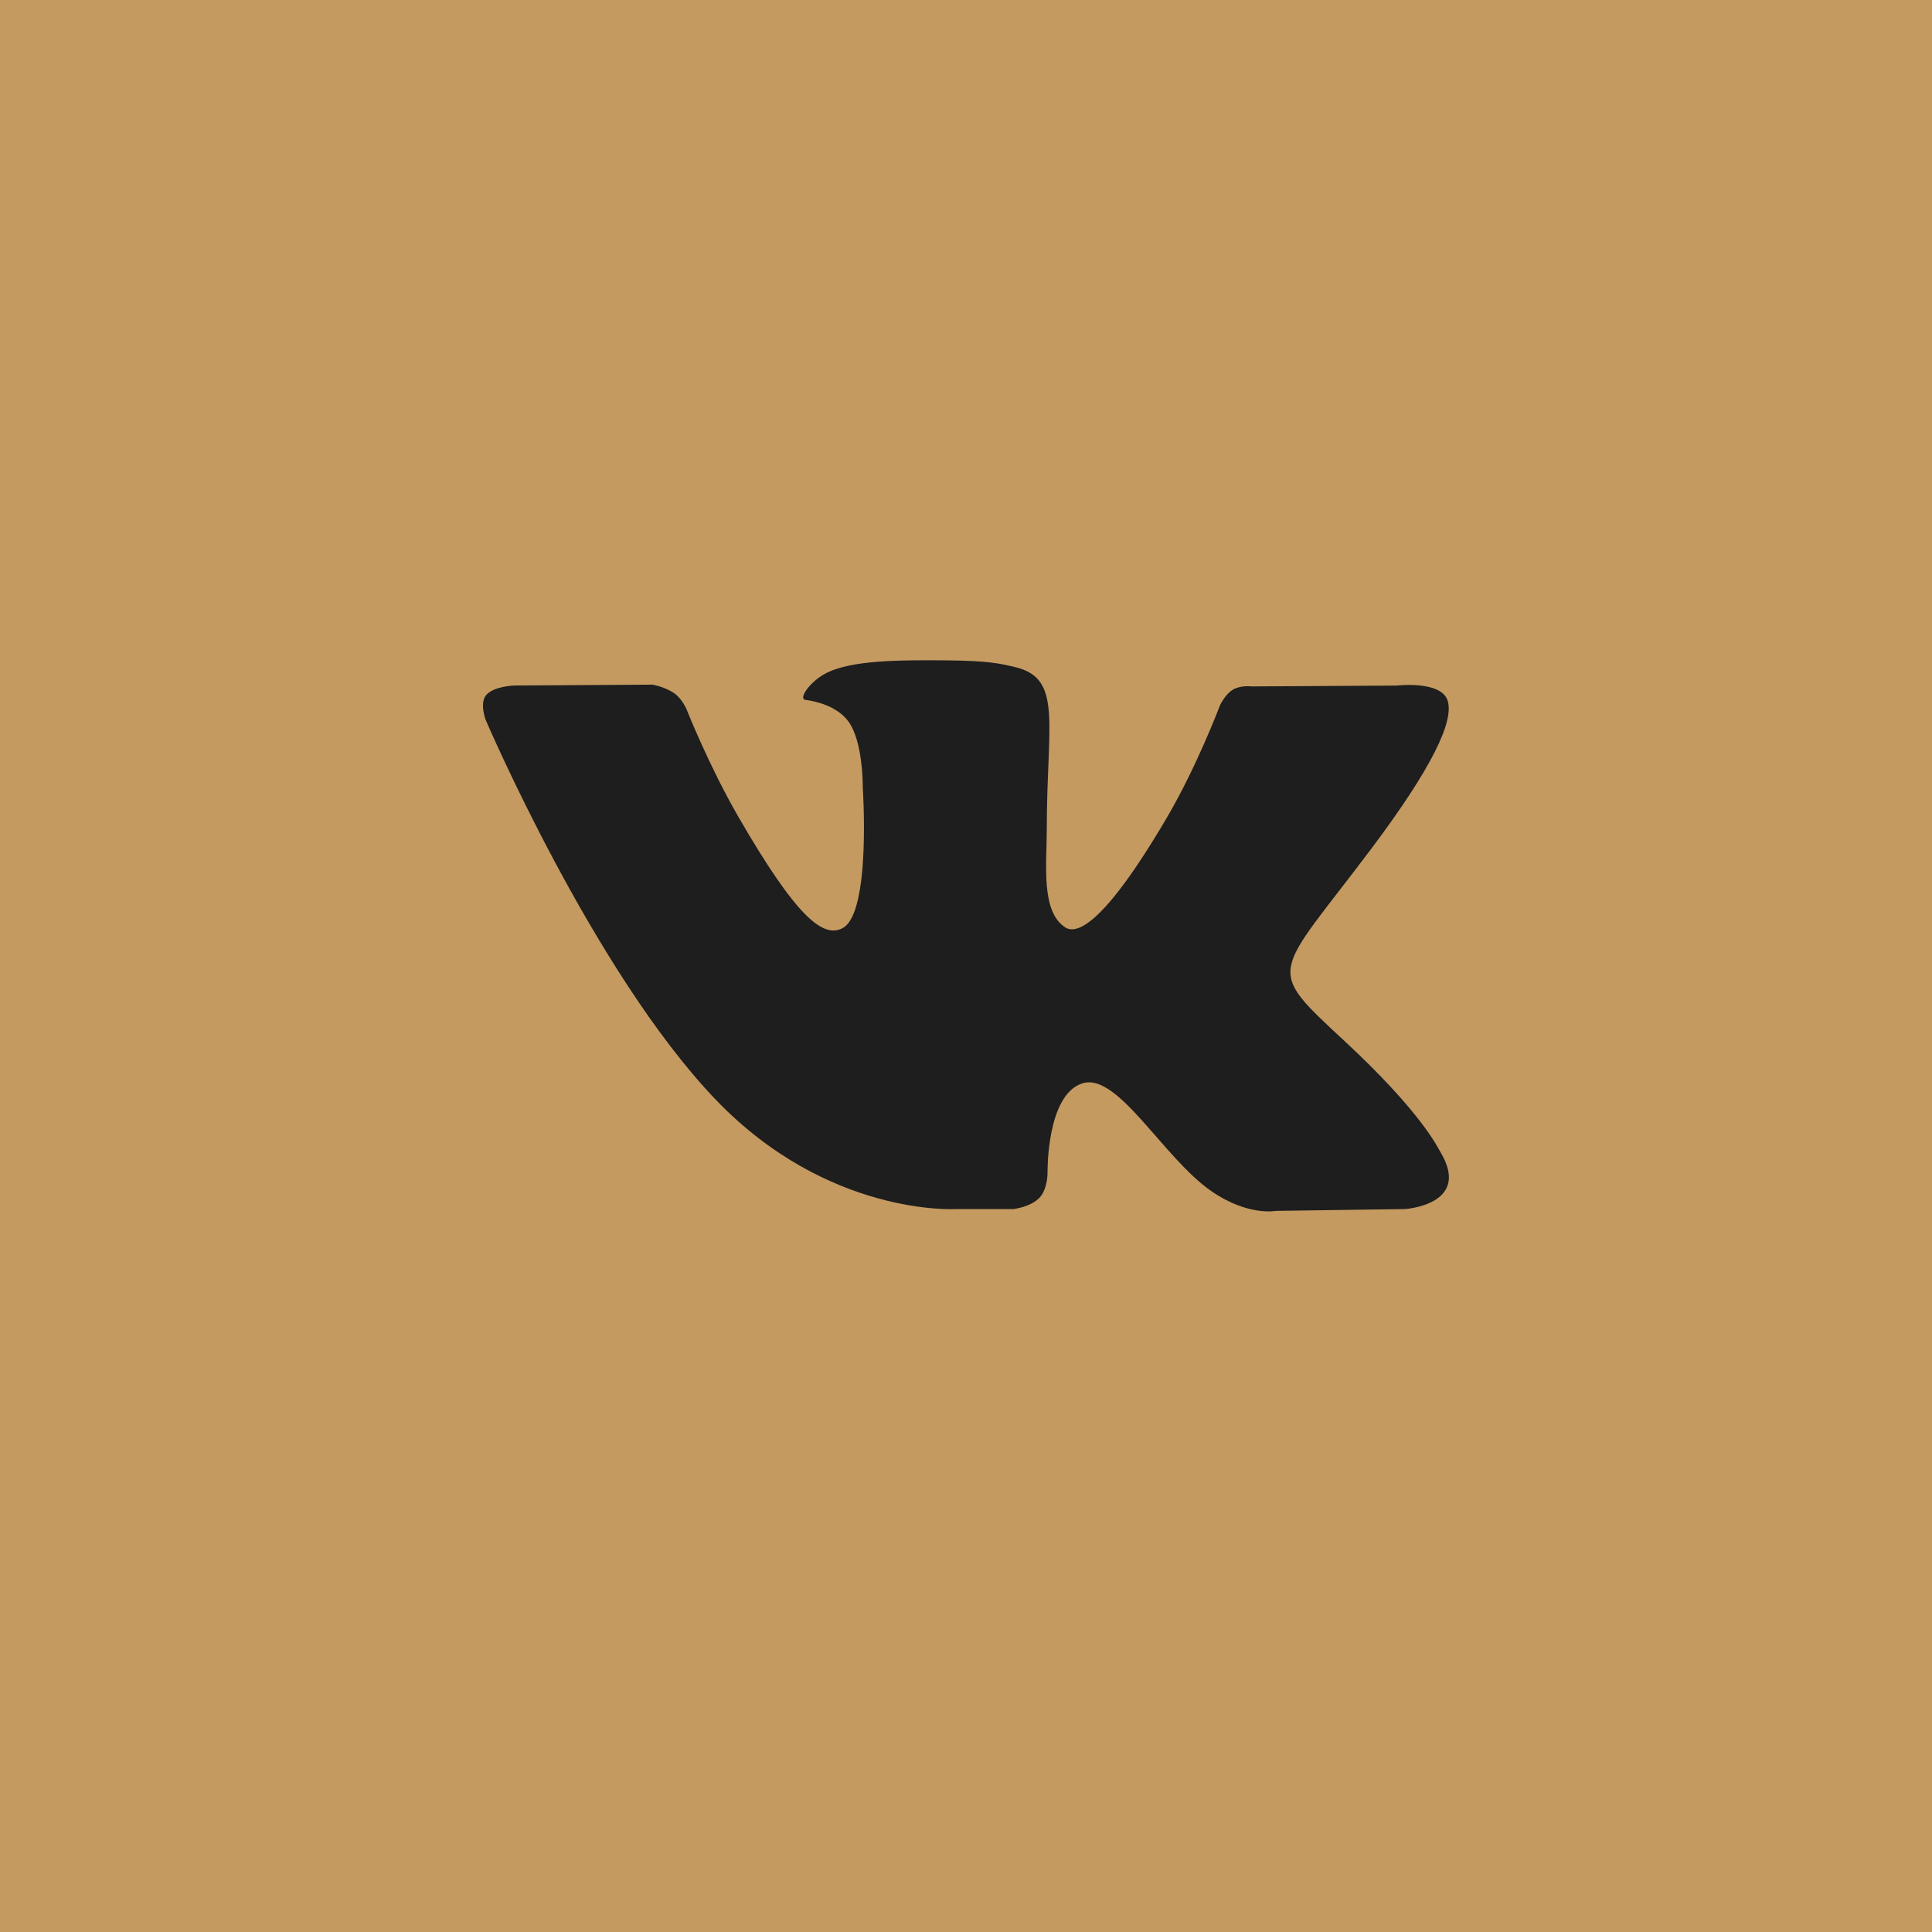 <?xml version="1.0" encoding="UTF-8"?> <svg xmlns="http://www.w3.org/2000/svg" width="80" height="80" viewBox="0 0 80 80" fill="none"> <rect width="80" height="80" fill="#C49A61"></rect> <g clip-path="url(#clip0_429_1213)"> <path d="M39.57 50.065H41.96C41.96 50.065 42.682 49.985 43.05 49.588C43.39 49.223 43.377 48.538 43.377 48.538C43.377 48.538 43.33 45.33 44.82 44.858C46.287 44.393 48.172 47.958 50.17 49.33C51.68 50.368 52.827 50.14 52.827 50.14L58.17 50.065C58.17 50.065 60.965 49.893 59.64 47.695C59.532 47.515 58.867 46.07 55.667 43.1C52.317 39.99 52.767 40.495 56.802 35.118C59.26 31.843 60.242 29.843 59.935 28.988C59.642 28.173 57.835 28.388 57.835 28.388L51.825 28.423C51.825 28.423 51.38 28.363 51.047 28.56C50.725 28.755 50.517 29.205 50.517 29.205C50.517 29.205 49.565 31.74 48.295 33.895C45.617 38.443 44.545 38.683 44.107 38.4C43.09 37.743 43.345 35.755 43.345 34.345C43.345 29.938 44.012 28.1 42.042 27.625C41.387 27.468 40.907 27.363 39.235 27.345C37.09 27.323 35.272 27.353 34.245 27.855C33.56 28.19 33.032 28.938 33.355 28.98C33.752 29.033 34.652 29.223 35.13 29.873C35.747 30.71 35.725 32.595 35.725 32.595C35.725 32.595 36.08 37.783 34.897 38.428C34.085 38.87 32.972 37.968 30.585 33.84C29.362 31.728 28.437 29.39 28.437 29.39C28.437 29.39 28.26 28.955 27.942 28.723C27.557 28.44 27.017 28.35 27.017 28.35L21.302 28.385C21.302 28.385 20.445 28.41 20.13 28.783C19.85 29.115 20.107 29.8 20.107 29.8C20.107 29.8 24.582 40.268 29.647 45.545C34.295 50.383 39.57 50.065 39.57 50.065Z" fill="#1E1E1E"></path> </g> <defs> <clipPath id="clip0_429_1213"> <rect width="40" height="40" fill="white" transform="translate(20 20)"></rect> </clipPath> </defs> </svg> 
